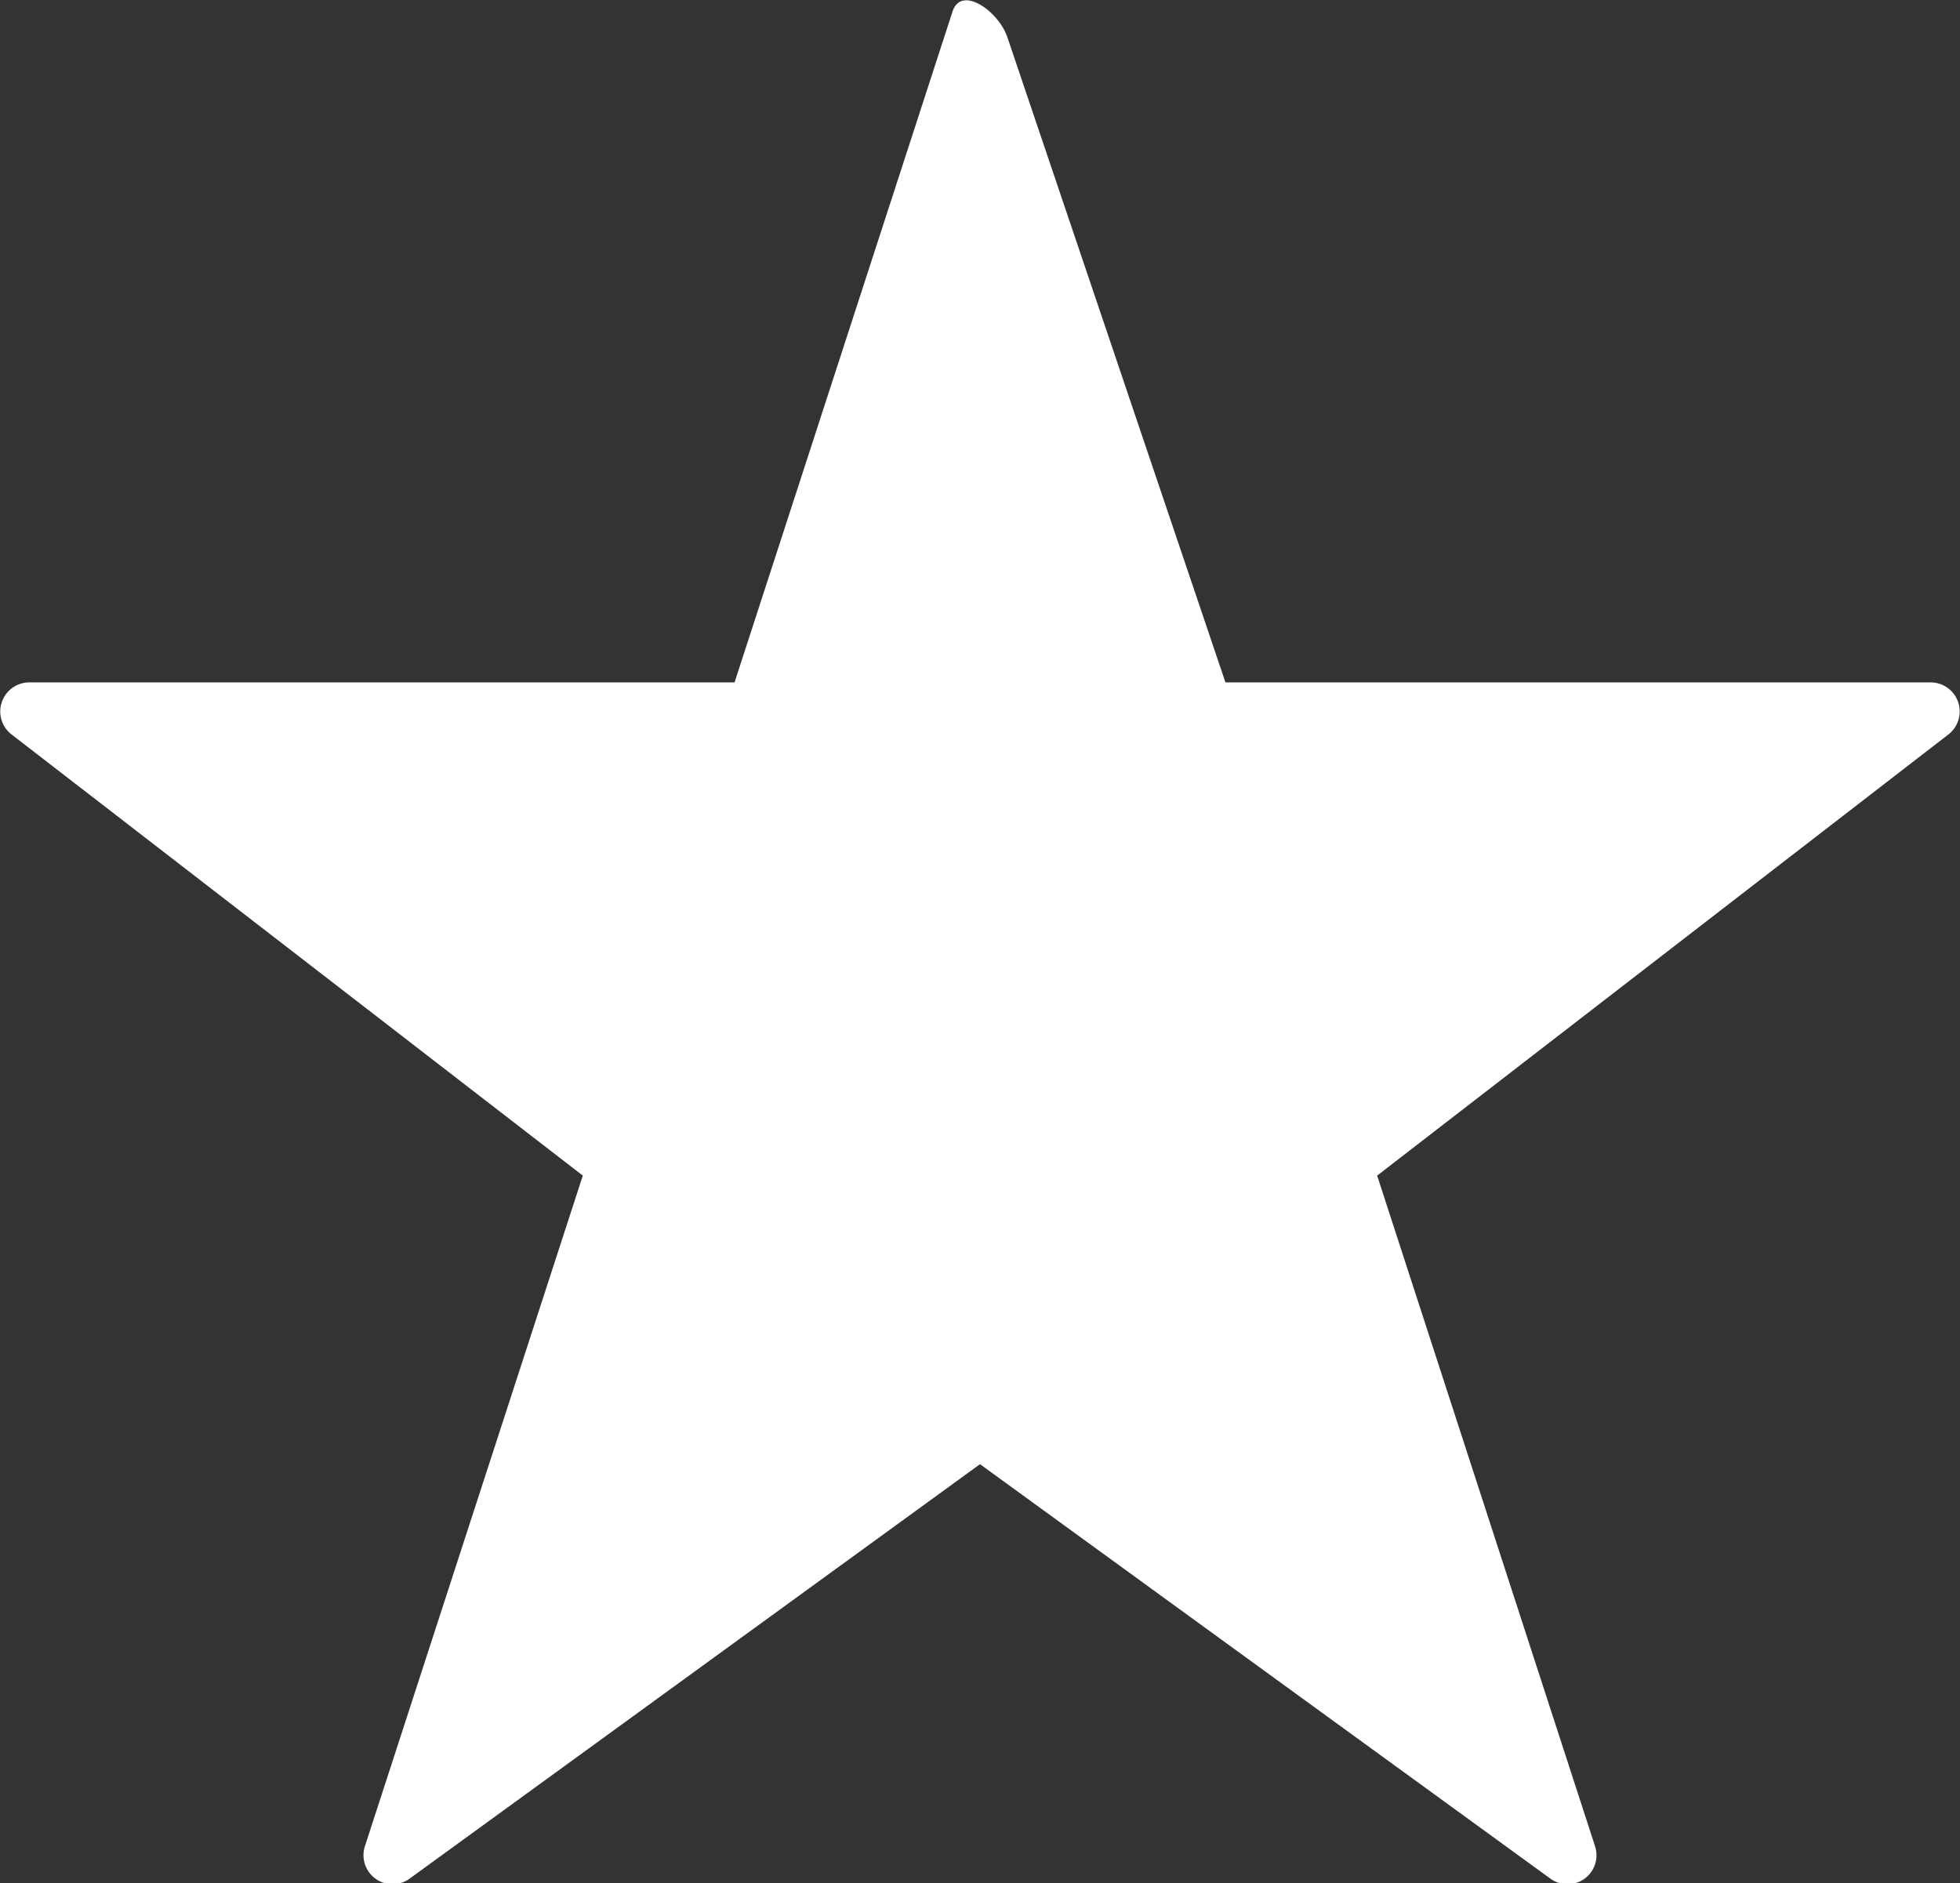 <svg id="icn_favorite.svg" xmlns="http://www.w3.org/2000/svg" width="36.876" height="35.43" viewBox="0 0 36.876 35.43">
  <rect x="0" y="0" width="36.876" height="35.43" fill="#333333" stroke="none"/>
  <defs>
    <style>
      .cls-1 {
        fill: #fff;
        fill-rule: evenodd;
      }
    </style>
  </defs>
  <path id="パス" class="cls-1" d="M142.886,1560H129.618l-4.1-12.13c-0.163-.5-0.873-1-1.036-0.49l-4.1,12.62H107.114a0.547,0.547,0,0,0-.321.99l10.734,8.29-4.1,12.62a0.546,0.546,0,0,0,.839.61l10.734-7.8,10.734,7.8a0.545,0.545,0,0,0,.838-0.61l-4.1-12.62,10.734-8.29A0.547,0.547,0,0,0,142.886,1560Z" transform="translate(-106.562 -1547.16)"/>
</svg>
